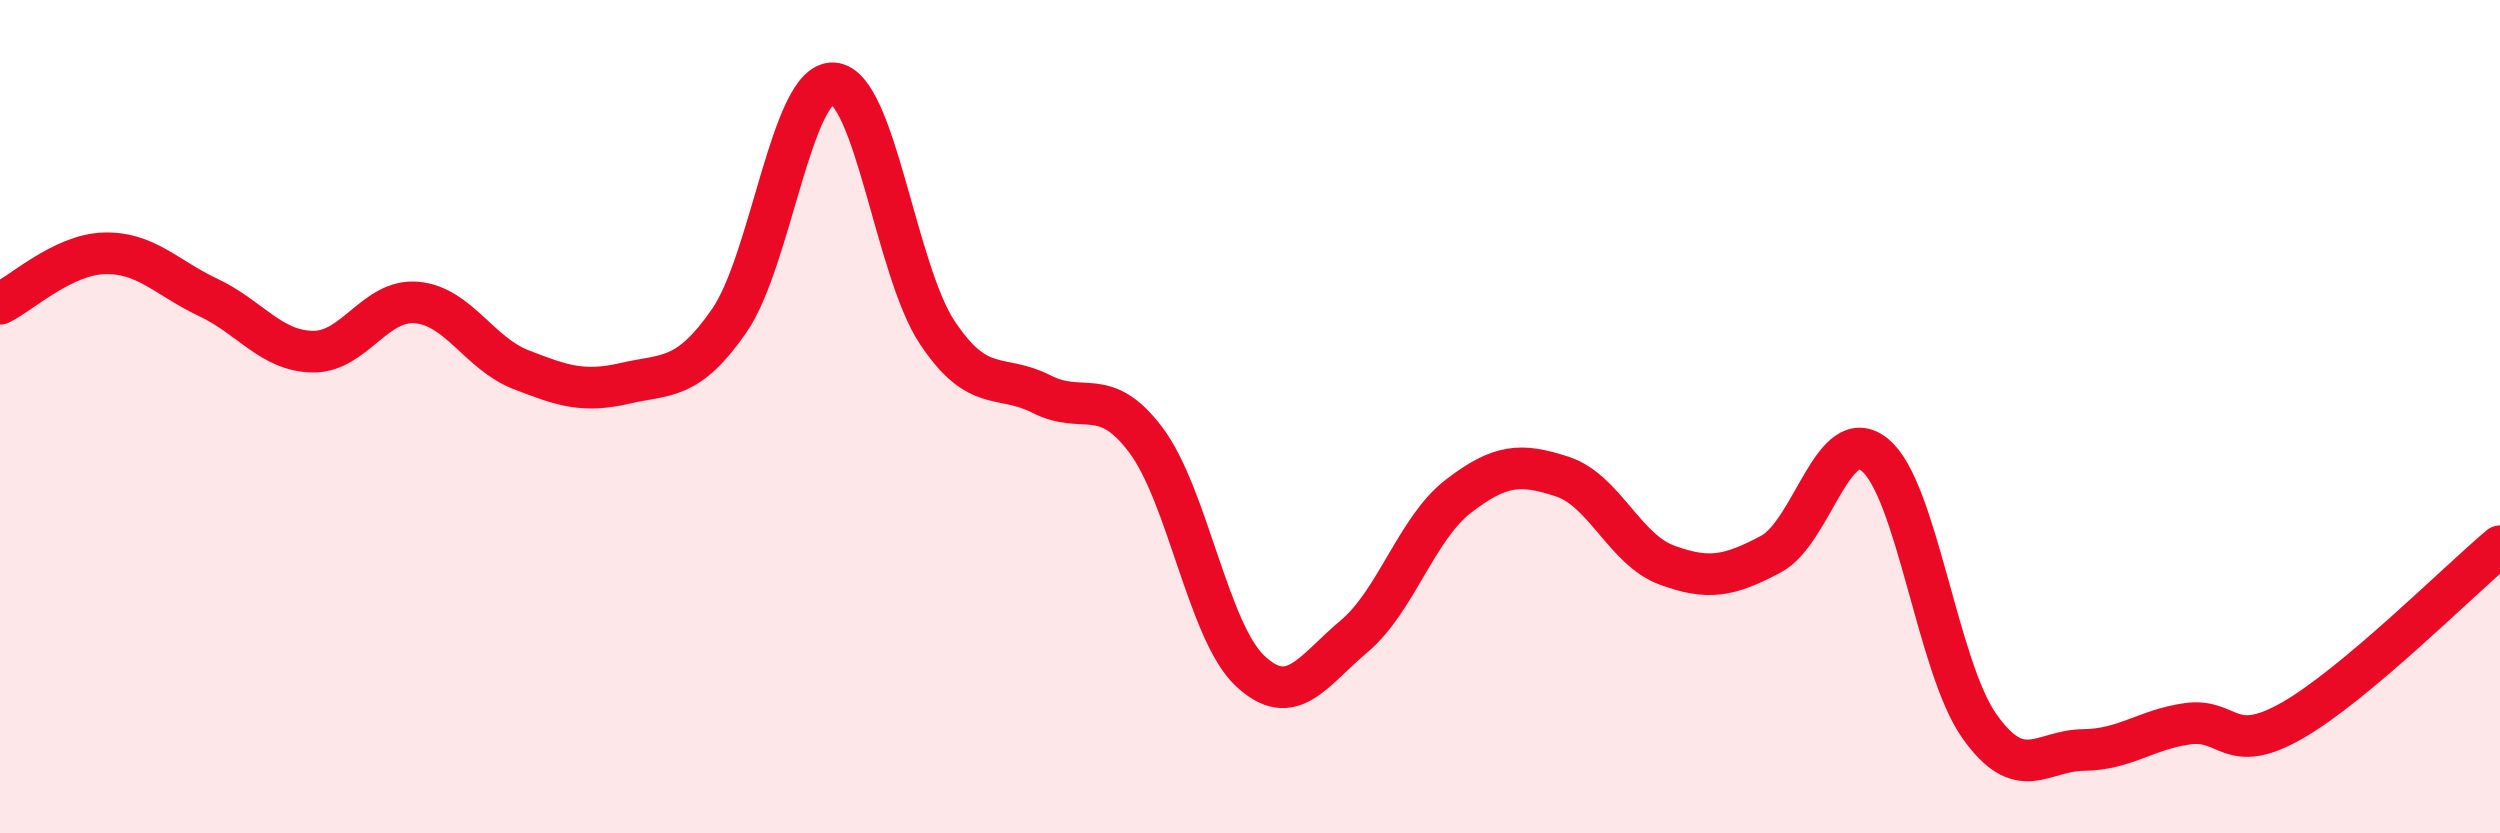
    <svg width="60" height="20" viewBox="0 0 60 20" xmlns="http://www.w3.org/2000/svg">
      <path
        d="M 0,7.29 C 0.5,7.05 1.5,6.11 2.5,6.08 C 3.5,6.05 4,6.67 5,7.14 C 6,7.61 6.5,8.42 7.5,8.44 C 8.5,8.46 9,7.17 10,7.26 C 11,7.35 11.5,8.48 12.5,8.87 C 13.5,9.26 14,9.43 15,9.2 C 16,8.97 16.5,9.14 17.5,7.7 C 18.5,6.26 19,1.94 20,2 C 21,2.06 21.5,6.5 22.5,7.99 C 23.5,9.48 24,8.95 25,9.46 C 26,9.97 26.5,9.23 27.5,10.56 C 28.5,11.89 29,15.16 30,16.1 C 31,17.04 31.5,16.11 32.5,15.27 C 33.5,14.43 34,12.68 35,11.91 C 36,11.14 36.5,11.11 37.5,11.44 C 38.5,11.77 39,13.19 40,13.56 C 41,13.93 41.5,13.83 42.5,13.3 C 43.5,12.77 44,10.1 45,10.92 C 46,11.74 46.5,16 47.5,17.42 C 48.5,18.84 49,18.01 50,18 C 51,17.99 51.5,17.51 52.5,17.37 C 53.5,17.23 53.5,18.15 55,17.3 C 56.5,16.45 59,13.95 60,13.11L60 20L0 20Z"
        fill="#EB0A25"
        opacity="0.1"
        stroke-linecap="round"
        stroke-linejoin="round"
      />
      <path
        d="M 0,7.29 C 0.5,7.05 1.5,6.11 2.5,6.08 C 3.5,6.05 4,6.67 5,7.14 C 6,7.61 6.5,8.42 7.5,8.44 C 8.5,8.46 9,7.17 10,7.26 C 11,7.35 11.5,8.48 12.5,8.87 C 13.5,9.26 14,9.43 15,9.2 C 16,8.97 16.5,9.14 17.5,7.7 C 18.5,6.26 19,1.94 20,2 C 21,2.06 21.5,6.5 22.5,7.99 C 23.5,9.48 24,8.95 25,9.46 C 26,9.97 26.5,9.23 27.5,10.56 C 28.5,11.89 29,15.16 30,16.1 C 31,17.04 31.5,16.11 32.5,15.27 C 33.5,14.43 34,12.68 35,11.91 C 36,11.14 36.5,11.11 37.5,11.44 C 38.5,11.77 39,13.19 40,13.56 C 41,13.93 41.5,13.83 42.5,13.3 C 43.5,12.77 44,10.1 45,10.92 C 46,11.74 46.5,16 47.5,17.42 C 48.5,18.84 49,18.01 50,18 C 51,17.99 51.5,17.51 52.5,17.37 C 53.5,17.23 53.5,18.15 55,17.3 C 56.5,16.45 59,13.95 60,13.11"
        stroke="#EB0A25"
        stroke-width="1"
        fill="none"
        stroke-linecap="round"
        stroke-linejoin="round"
      />
    </svg>
  